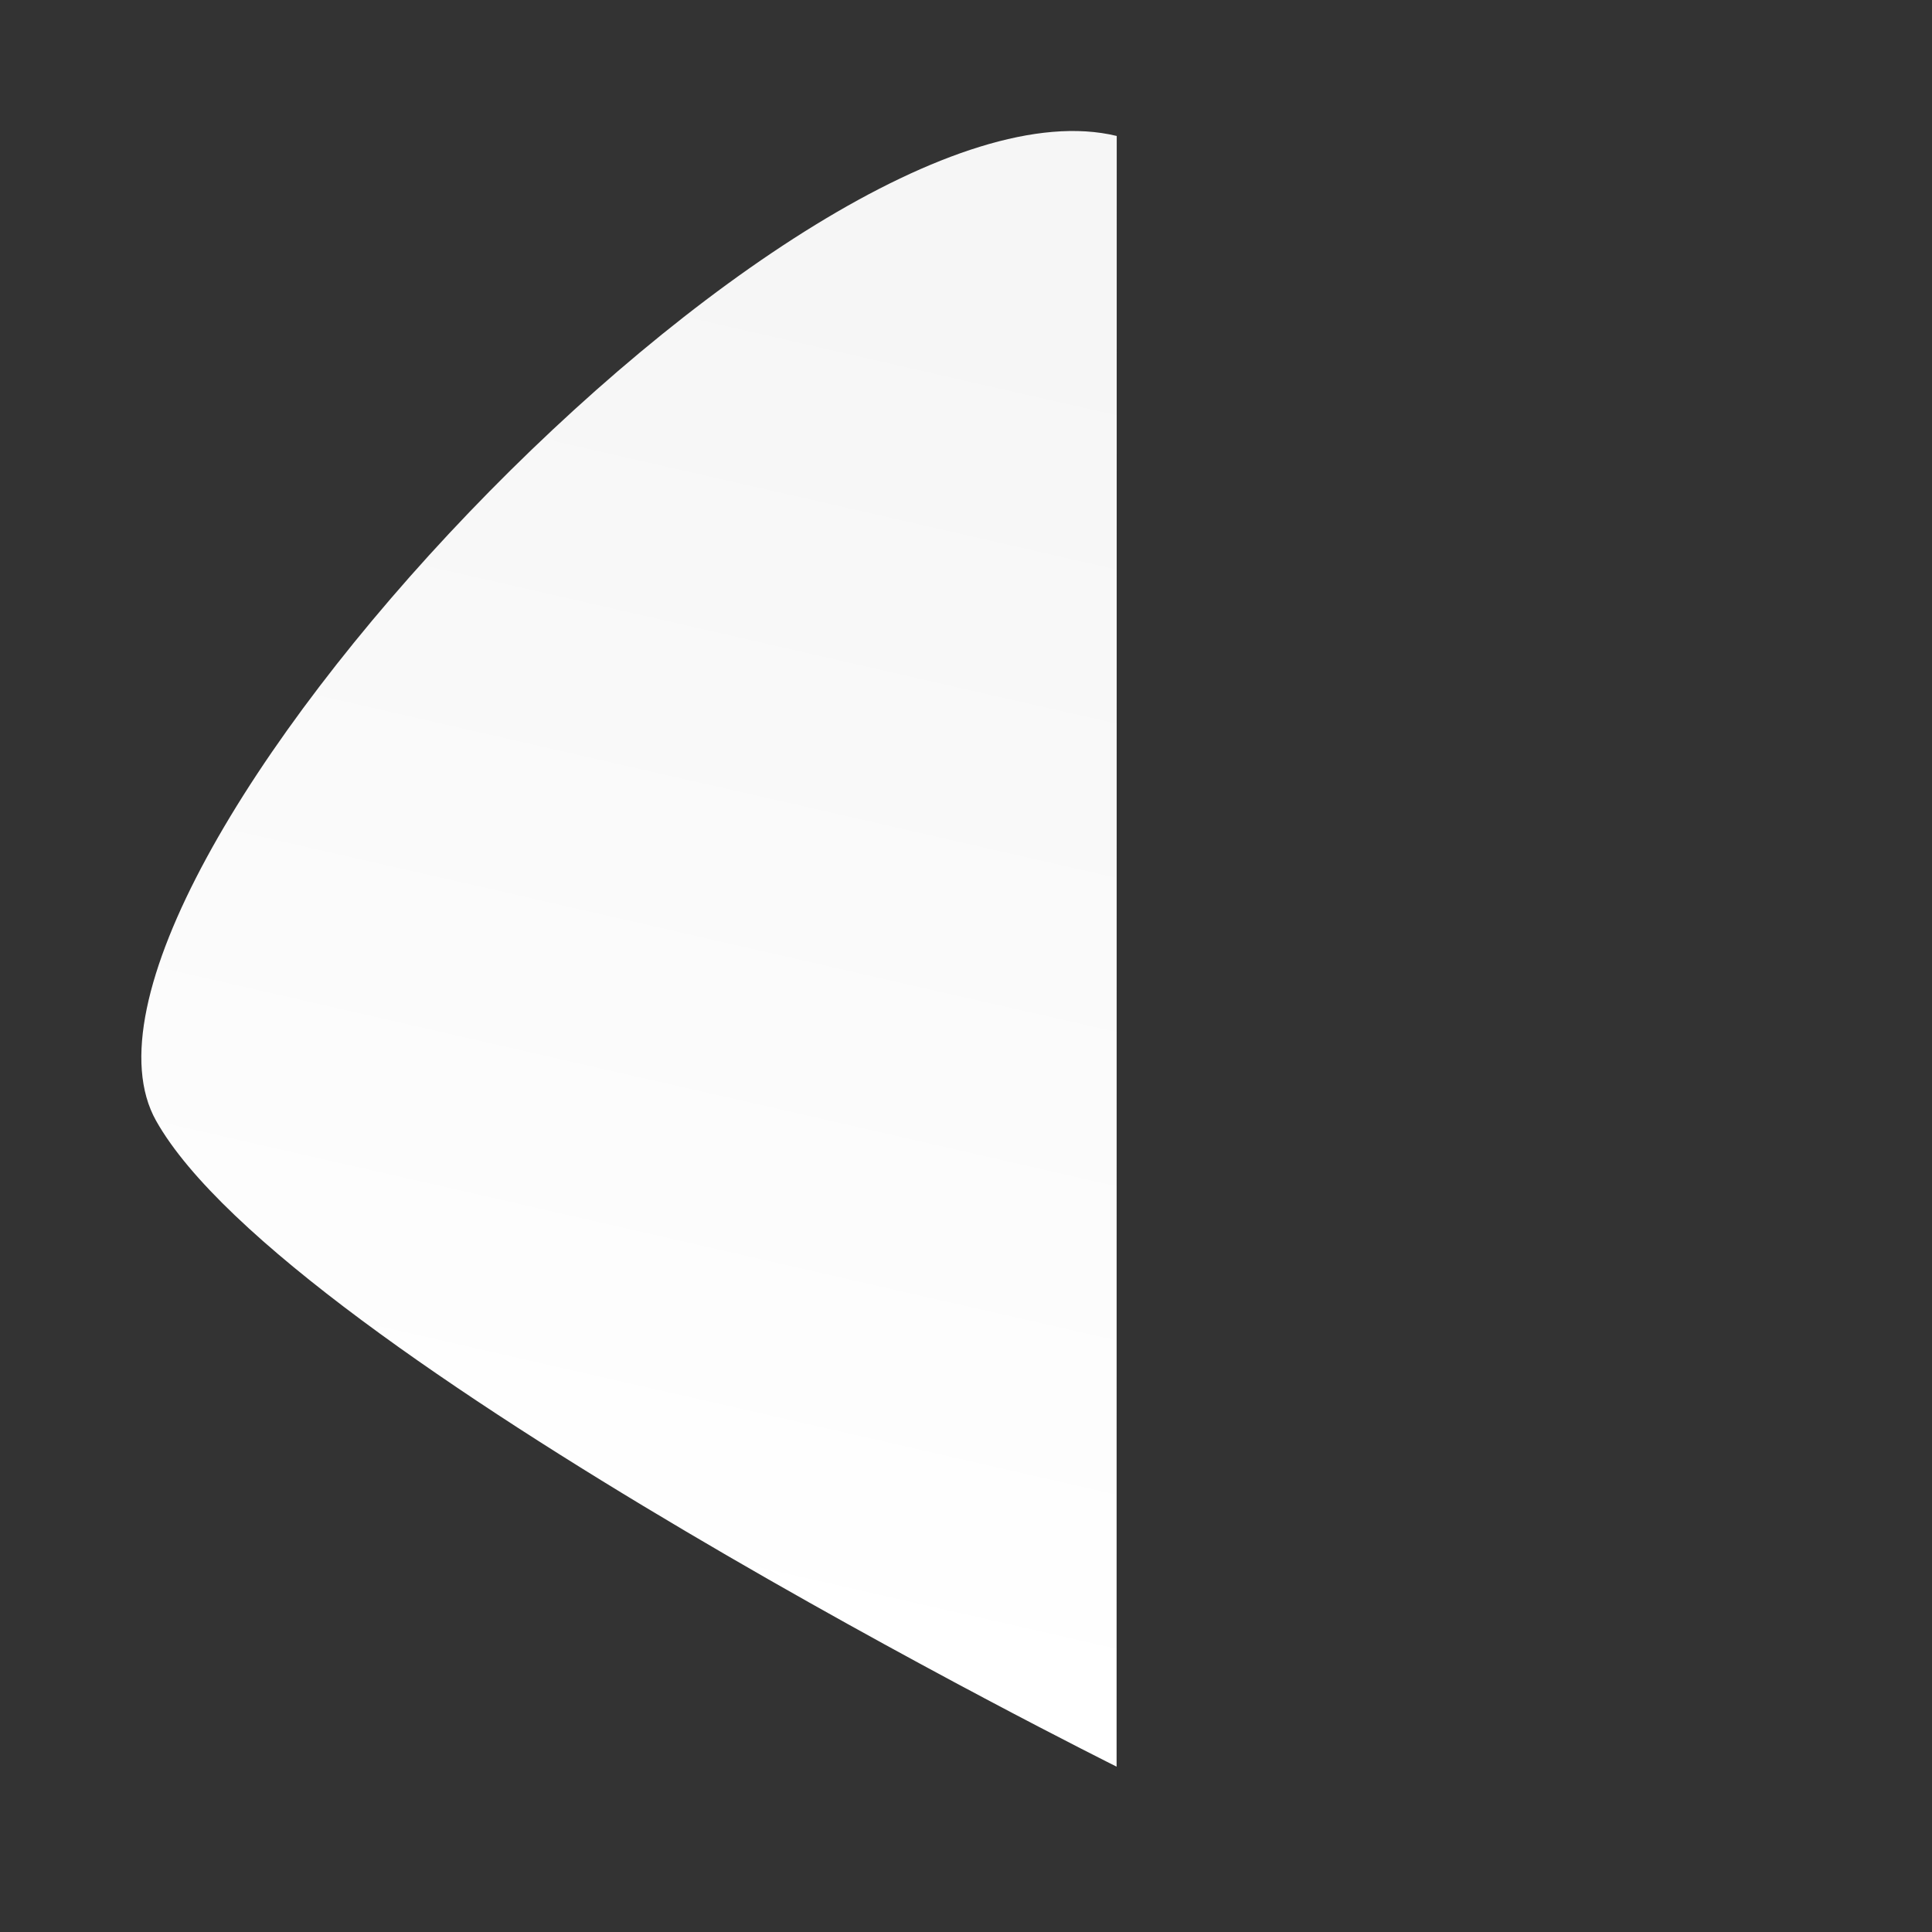 <svg xmlns="http://www.w3.org/2000/svg" xmlns:xlink="http://www.w3.org/1999/xlink" width="1957.455" height="1957.455" viewBox="0 0 1957.455 1957.455"><rect x="0" y="0" width="1957.455" height="1957.455" fill="#333333" stroke="none"/><defs><linearGradient id="linear-gradient" x1="0.254" y1="0.935" x2="1.067" y2="0.404" gradientUnits="objectBoundingBox"><stop offset="0" stop-color="#f6f6f6"></stop><stop offset="1" stop-color="#fff"></stop></linearGradient></defs><path id="Path_1596" data-name="Path 1596" d="M0,1168.159c170.741,280.134,1320.677,243.8,1393.774-17.377S1168.355,0,1168.355,0Z" transform="translate(1957.455 963.759) rotate(135)" fill="url(#linear-gradient)"></path></svg>